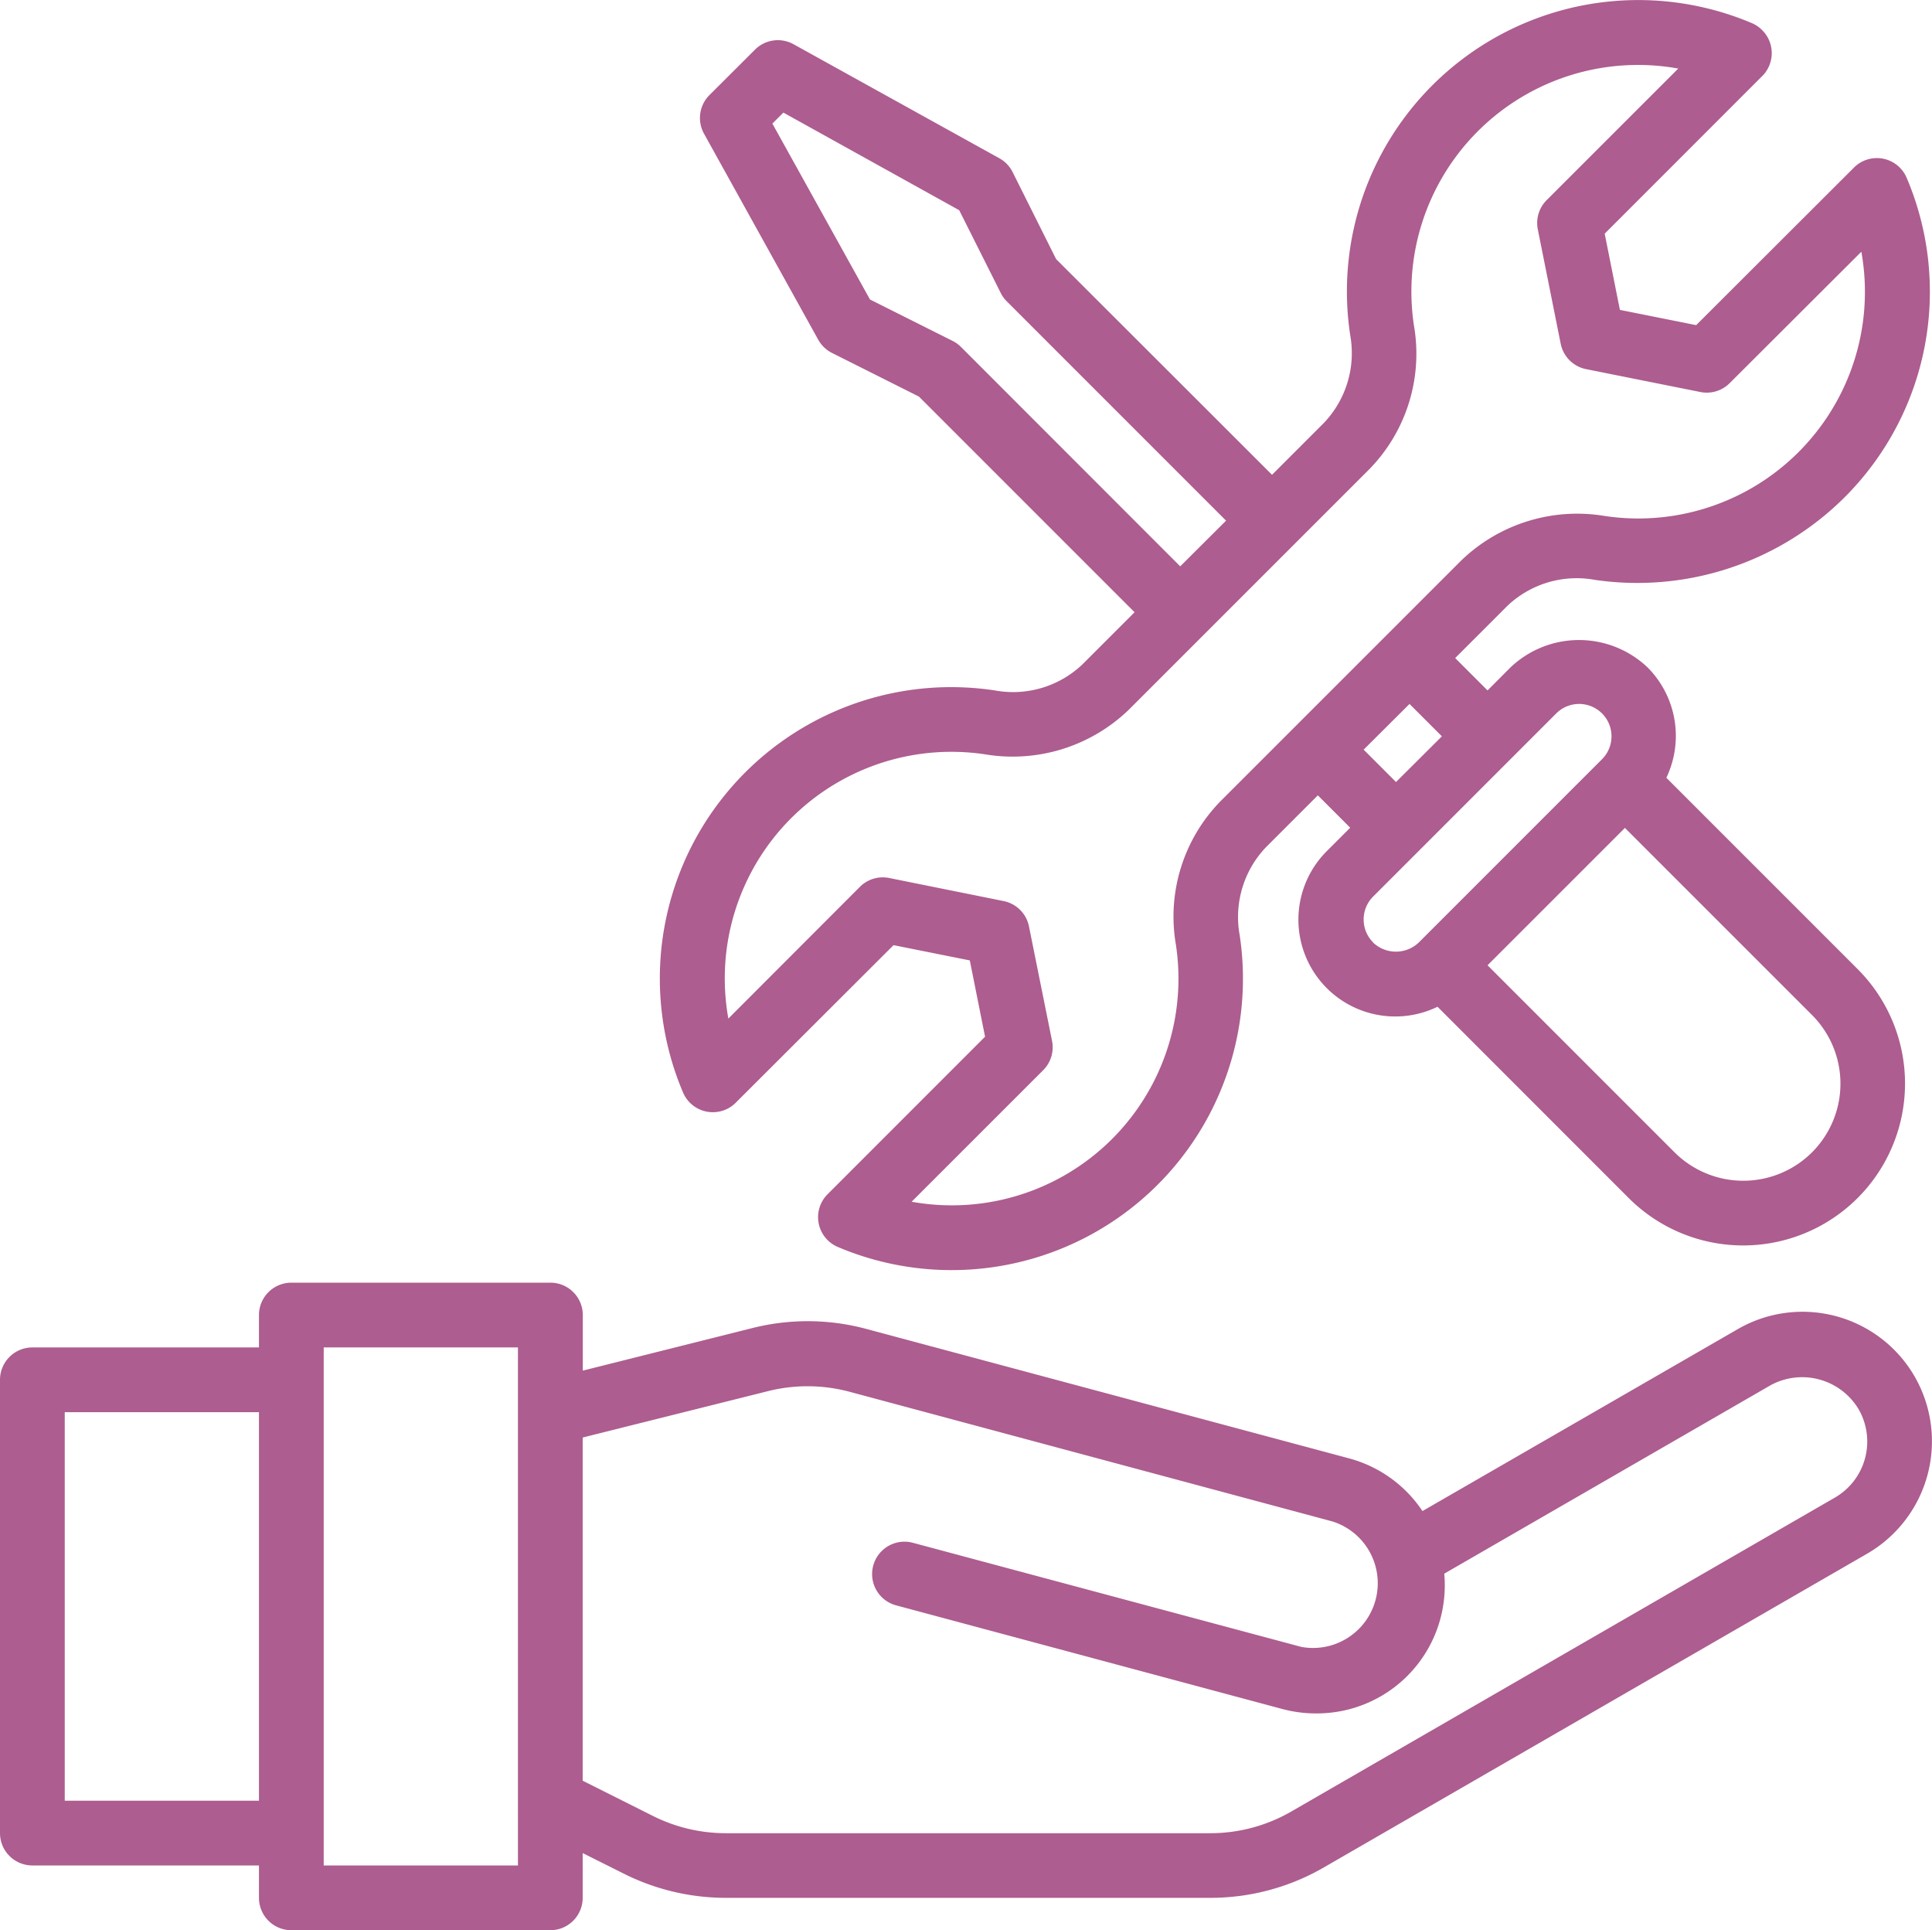 <svg id="Layer_1" data-name="Layer 1" xmlns="http://www.w3.org/2000/svg" viewBox="0 0 477.46 476.94"><defs><style>.cls-1{fill:#ad5d8f;}</style></defs><title>mobile-ui-design Icons 8</title><g id="Maintenance_tools" data-name="Maintenance tools"><path class="cls-1" d="M427.81,211.24A24,24,0,0,0,423.2,184a24.59,24.59,0,0,0-33.94,0l-5.64,5.66-8-8,12.8-12.8a24.88,24.88,0,0,1,21.73-6.52A72.58,72.58,0,0,0,471.8,142a71.8,71.8,0,0,0,15.4-79,8,8,0,0,0-10.48-4.25,7.85,7.85,0,0,0-2.54,1.71l-39,38.94-18.85-3.77L412.57,76.8l38.94-38.95a8,8,0,0,0,0-11.32A7.87,7.87,0,0,0,449,24.8a72,72,0,0,0-99.32,77.07,25,25,0,0,1-6.52,21.71l-12.8,12.8L277,83.08,266.26,61.6A8,8,0,0,0,263,58.18L212.13,30a8,8,0,0,0-9.55,1.33L191.3,42.58A8,8,0,0,0,190,52.12L218.21,103a8,8,0,0,0,3.41,3.27l21.48,10.78,53.29,53.29-12.8,12.8a24.88,24.88,0,0,1-21.73,6.52A72,72,0,0,0,184.8,289a8,8,0,0,0,10.48,4.25,7.85,7.85,0,0,0,2.54-1.71l39-38.94,18.85,3.77,3.77,18.85-38.94,38.95a8,8,0,0,0,2.54,13,72,72,0,0,0,99.32-77.07,25,25,0,0,1,6.52-21.72l12.8-12.8,8,8L344,229.26a23.93,23.93,0,0,0,27.26,38.56l47.24,47.26a40,40,0,0,0,56.58-56.57ZM253.5,104.8a8.06,8.06,0,0,0-2.07-1.5L231,93.06,206.88,49.6l2.72-2.72L253.05,71,263.3,91.42a7.84,7.84,0,0,0,1.49,2.08L319,147.71,307.67,159Zm64.1,112.26a40.8,40.8,0,0,0-11,35.41A56,56,0,0,1,241.29,316l32.53-32.52a8,8,0,0,0,2.18-7.2L270.3,248a8,8,0,0,0-6.3-6.3L235.72,236a8,8,0,0,0-7.2,2.18L196,270.74a56,56,0,0,1,63.5-65.28,41.36,41.36,0,0,0,35.43-11l59.51-59.5a40.8,40.8,0,0,0,11-35.41A56,56,0,0,1,430.75,36L398.22,68.52a8,8,0,0,0-2.18,7.2L401.7,104a8,8,0,0,0,6.27,6.27l28.28,5.66a8,8,0,0,0,7.2-2.19L476,81.26a56,56,0,0,1-63.5,65.28,41.3,41.3,0,0,0-35.43,11.06ZM364.34,193l8,8L361,212.29l-8-8Zm-9,58.91a8,8,0,0,1,0-11.31l45.26-45.26a8,8,0,0,1,11.31,11.32l-45.26,45.26a8.19,8.19,0,0,1-11.35,0Zm108.46,51.89a24.05,24.05,0,0,1-33.95,0l-46.23-46.23,33.95-33.94,46.23,46.22a24,24,0,0,1,0,33.95Z" transform="translate(-16 -19.06)"/><path class="cls-1" d="M489.18,359.2a32,32,0,0,0-43.64-11.77l0,0-78,45a31.68,31.68,0,0,0-18.07-13l-119.36-32a55.88,55.88,0,0,0-28.08-.24l-42,10.54V344a8,8,0,0,0-8-8H88a8,8,0,0,0-8,8v8H24a8,8,0,0,0-8,8V472a8,8,0,0,0,8,8H80v8a8,8,0,0,0,8,8h64a8,8,0,0,0,8-8V476.94l10.29,5.15a56.25,56.25,0,0,0,25,5.91H315.14a56,56,0,0,0,28-7.5l134.4-77.6A32.09,32.09,0,0,0,489.18,359.2ZM32,464V368H80v96Zm112,16H96V352h48Zm325.52-90.93-134.4,77.6a40,40,0,0,1-20,5.36H195.33a40.18,40.18,0,0,1-17.88-4.22L160,459.06v-84.8l45.87-11.48a40.24,40.24,0,0,1,20.07.17L345.3,395A16,16,0,0,1,337.62,426l-.6-.16L241.6,400.27a8,8,0,0,0-4.14,15.46l95.4,25.6a32.21,32.21,0,0,0,8.34,1.1,31.61,31.61,0,0,0,31.85-31.37,30.24,30.24,0,0,0-.13-3.16l80.58-46.52a16.27,16.27,0,0,1,21.8,5.85A16,16,0,0,1,469.52,389.07Z" transform="translate(-16 -19.06)"/></g></svg>